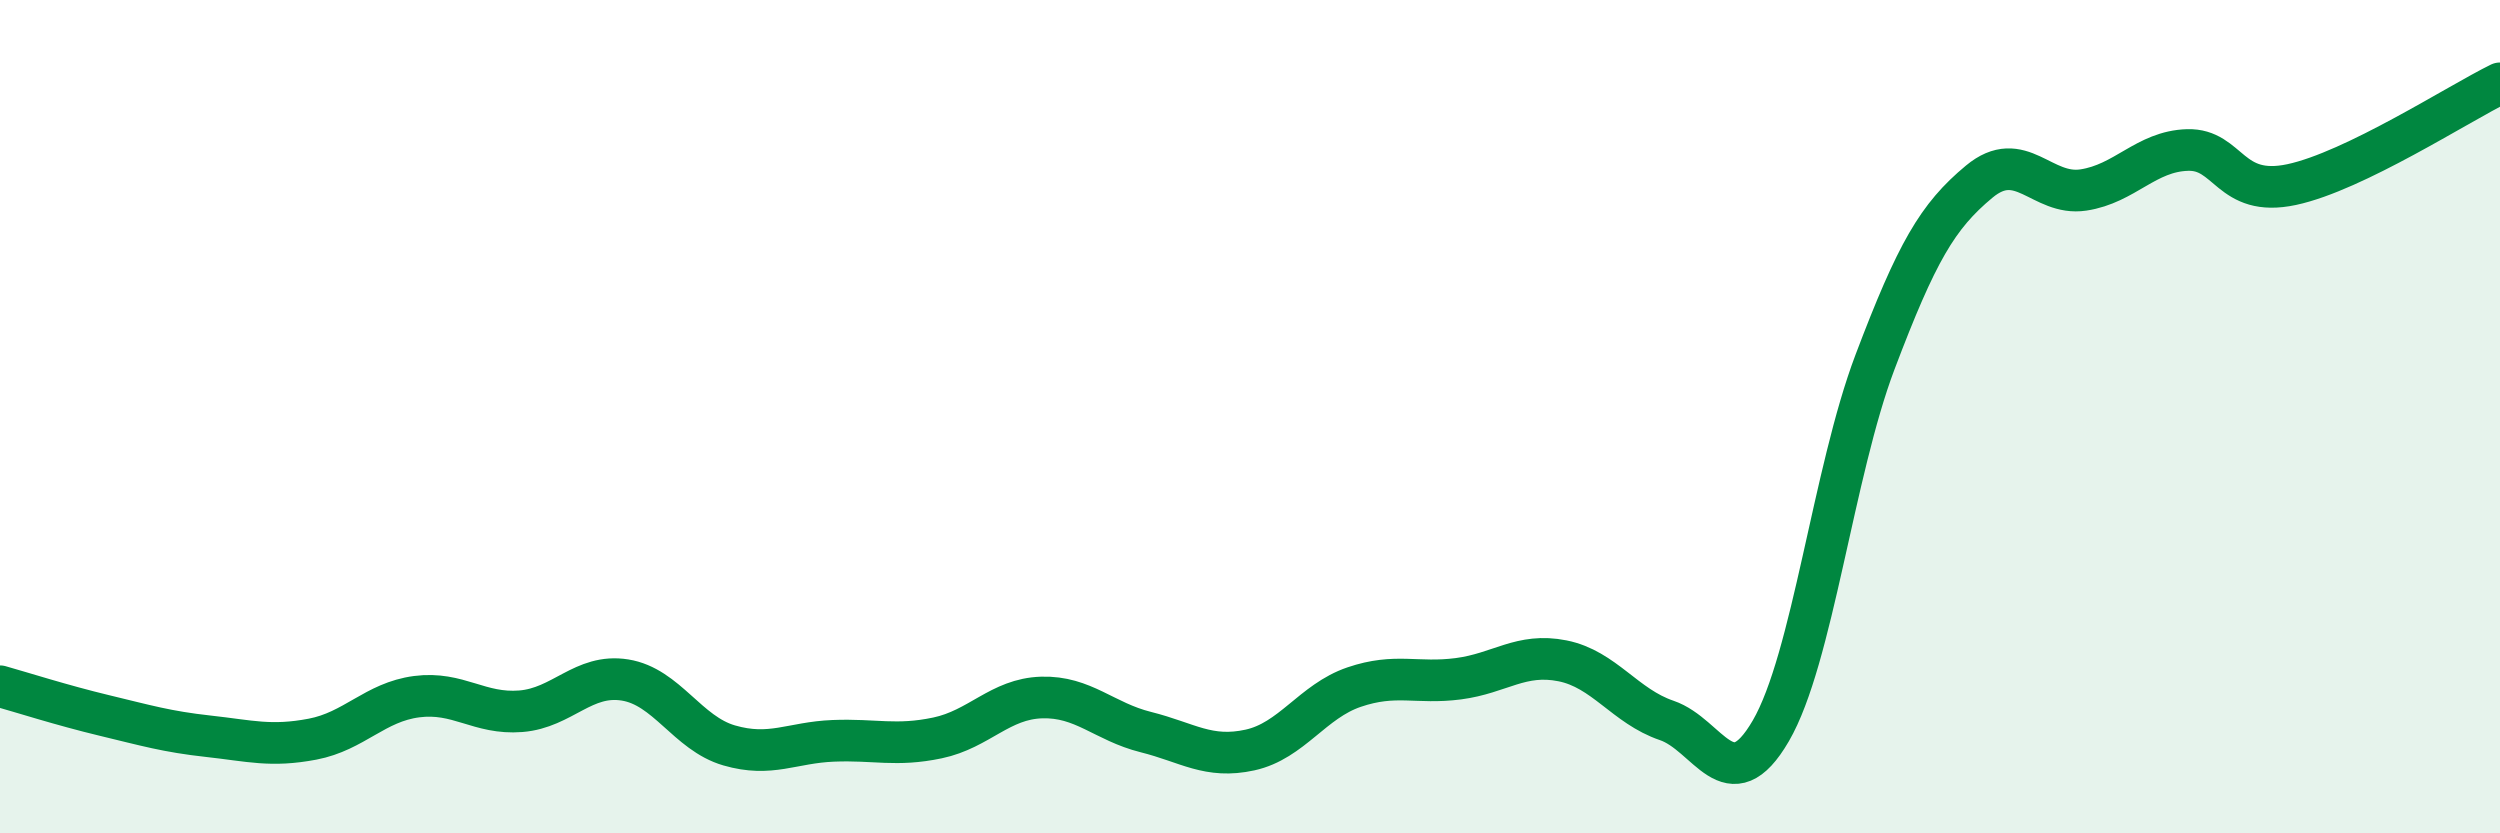 
    <svg width="60" height="20" viewBox="0 0 60 20" xmlns="http://www.w3.org/2000/svg">
      <path
        d="M 0,16.47 C 0.5,16.61 1.5,16.93 2.5,17.17 C 3.5,17.41 4,17.56 5,17.67 C 6,17.78 6.5,17.93 7.5,17.74 C 8.5,17.55 9,16.85 10,16.72 C 11,16.59 11.5,17.15 12.5,17.07 C 13.5,16.99 14,16.16 15,16.32 C 16,16.48 16.5,17.6 17.5,17.89 C 18.5,18.18 19,17.82 20,17.78 C 21,17.74 21.5,17.92 22.5,17.71 C 23.5,17.5 24,16.77 25,16.74 C 26,16.71 26.5,17.32 27.5,17.57 C 28.5,17.82 29,18.22 30,18 C 31,17.78 31.5,16.83 32.5,16.49 C 33.5,16.15 34,16.42 35,16.29 C 36,16.16 36.5,15.66 37.5,15.86 C 38.5,16.06 39,16.95 40,17.29 C 41,17.63 41.5,19.26 42.5,17.54 C 43.5,15.82 44,11.33 45,8.69 C 46,6.05 46.5,5.19 47.5,4.36 C 48.5,3.53 49,4.71 50,4.56 C 51,4.41 51.5,3.63 52.5,3.6 C 53.5,3.57 53.5,4.75 55,4.43 C 56.5,4.11 59,2.49 60,2L60 20L0 20Z"
        fill="#008740"
        opacity="0.1"
        stroke-linecap="round"
        stroke-linejoin="round"
      />
      <path
        d="M 0,16.47 C 0.5,16.61 1.5,16.93 2.5,17.17 C 3.5,17.41 4,17.56 5,17.67 C 6,17.78 6.5,17.93 7.5,17.74 C 8.5,17.55 9,16.85 10,16.72 C 11,16.59 11.5,17.15 12.5,17.07 C 13.5,16.99 14,16.16 15,16.32 C 16,16.48 16.5,17.6 17.5,17.89 C 18.5,18.18 19,17.82 20,17.78 C 21,17.74 21.5,17.92 22.5,17.71 C 23.5,17.5 24,16.77 25,16.74 C 26,16.71 26.5,17.32 27.5,17.57 C 28.5,17.82 29,18.22 30,18 C 31,17.78 31.5,16.83 32.5,16.49 C 33.5,16.15 34,16.42 35,16.29 C 36,16.16 36.5,15.66 37.5,15.86 C 38.5,16.06 39,16.95 40,17.29 C 41,17.63 41.5,19.26 42.5,17.54 C 43.5,15.82 44,11.33 45,8.69 C 46,6.05 46.5,5.19 47.5,4.36 C 48.5,3.53 49,4.71 50,4.56 C 51,4.41 51.5,3.63 52.5,3.6 C 53.5,3.57 53.5,4.75 55,4.43 C 56.5,4.11 59,2.49 60,2"
        stroke="#008740"
        stroke-width="1"
        fill="none"
        stroke-linecap="round"
        stroke-linejoin="round"
      />
    </svg>
  